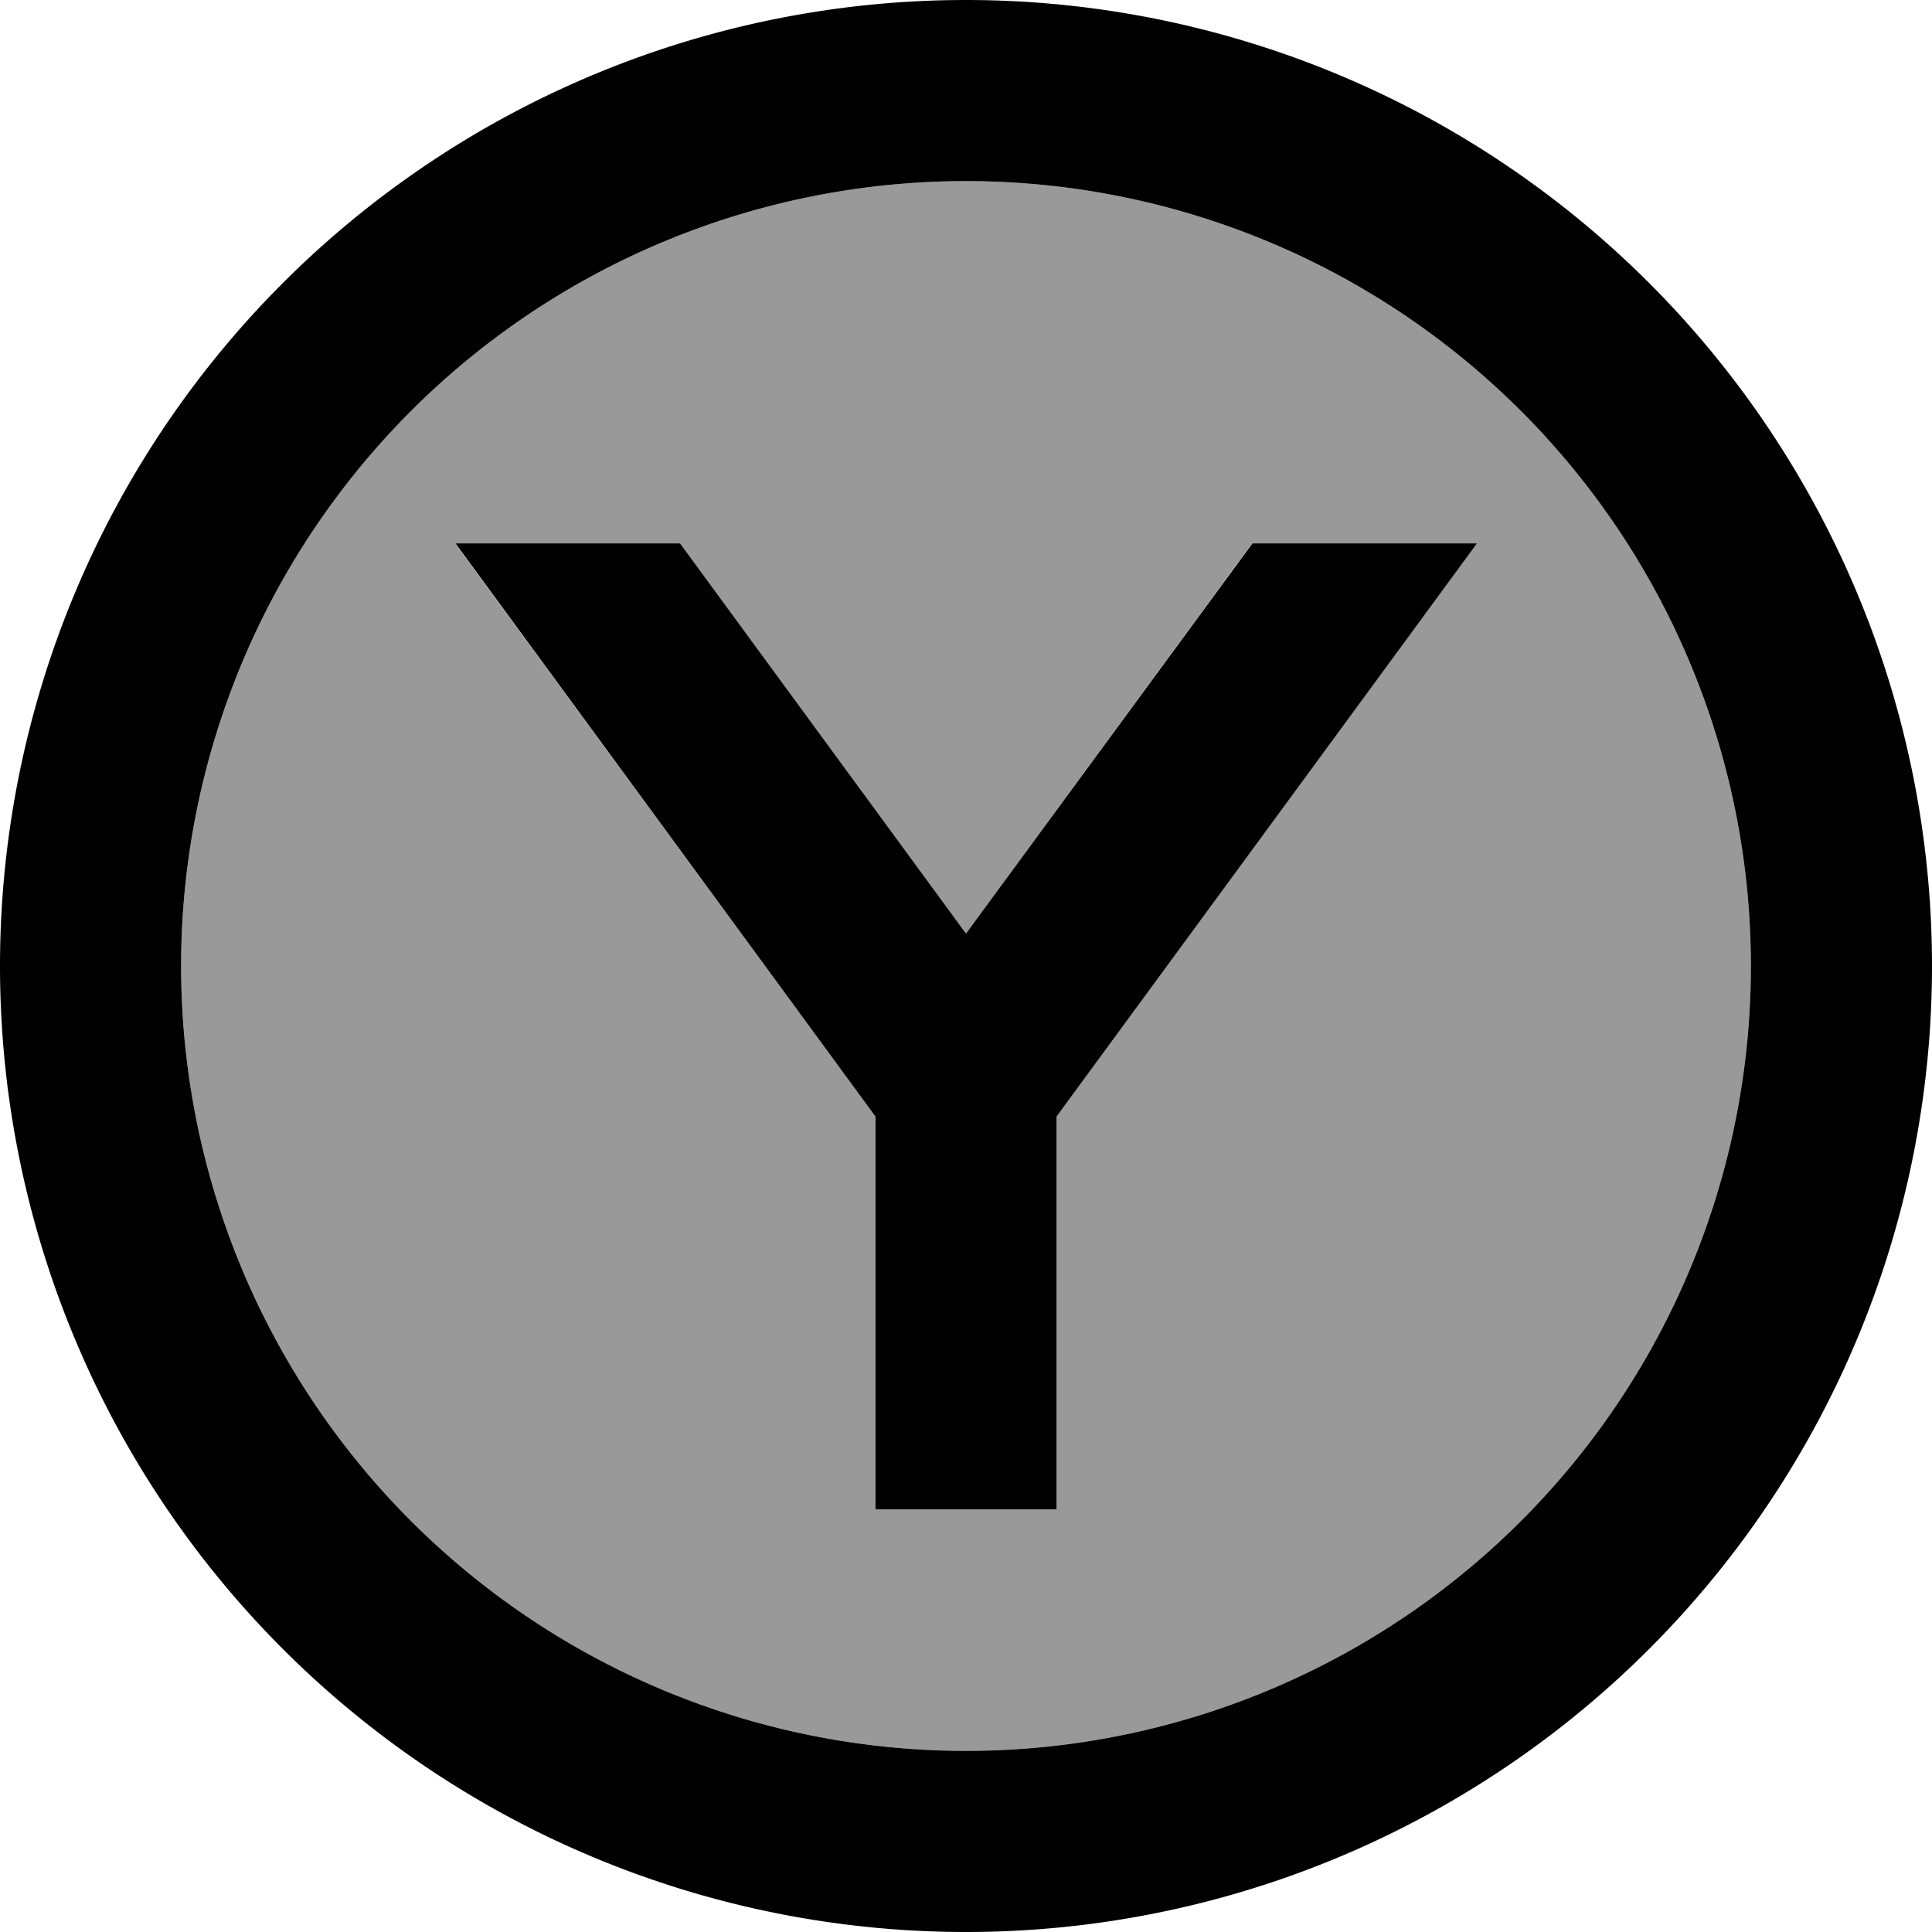 <svg xmlns="http://www.w3.org/2000/svg" viewBox="0 0 512 512"><!--! Font Awesome Pro 6.7.1 by @fontawesome - https://fontawesome.com License - https://fontawesome.com/license (Commercial License) Copyright 2024 Fonticons, Inc. --><defs><style>.fa-secondary{opacity:.4}</style></defs><path class="fa-secondary" d="M48 256a208 208 0 1 0 416 0A208 208 0 1 0 48 256zm72.6-112l59.5 0L256 247.4 331.8 144l59.5 0L280 295.9l0 80.1 0 24-48 0 0-24 0-80.1L120.6 144z"/><path class="fa-primary" d="M256 48a208 208 0 1 1 0 416 208 208 0 1 1 0-416zm0 464A256 256 0 1 0 256 0a256 256 0 1 0 0 512zM232 295.9l0 80.1 0 24 48 0 0-24 0-80.1L391.4 144l-59.5 0L256 247.4 180.2 144l-59.5 0L232 295.9z"/></svg>